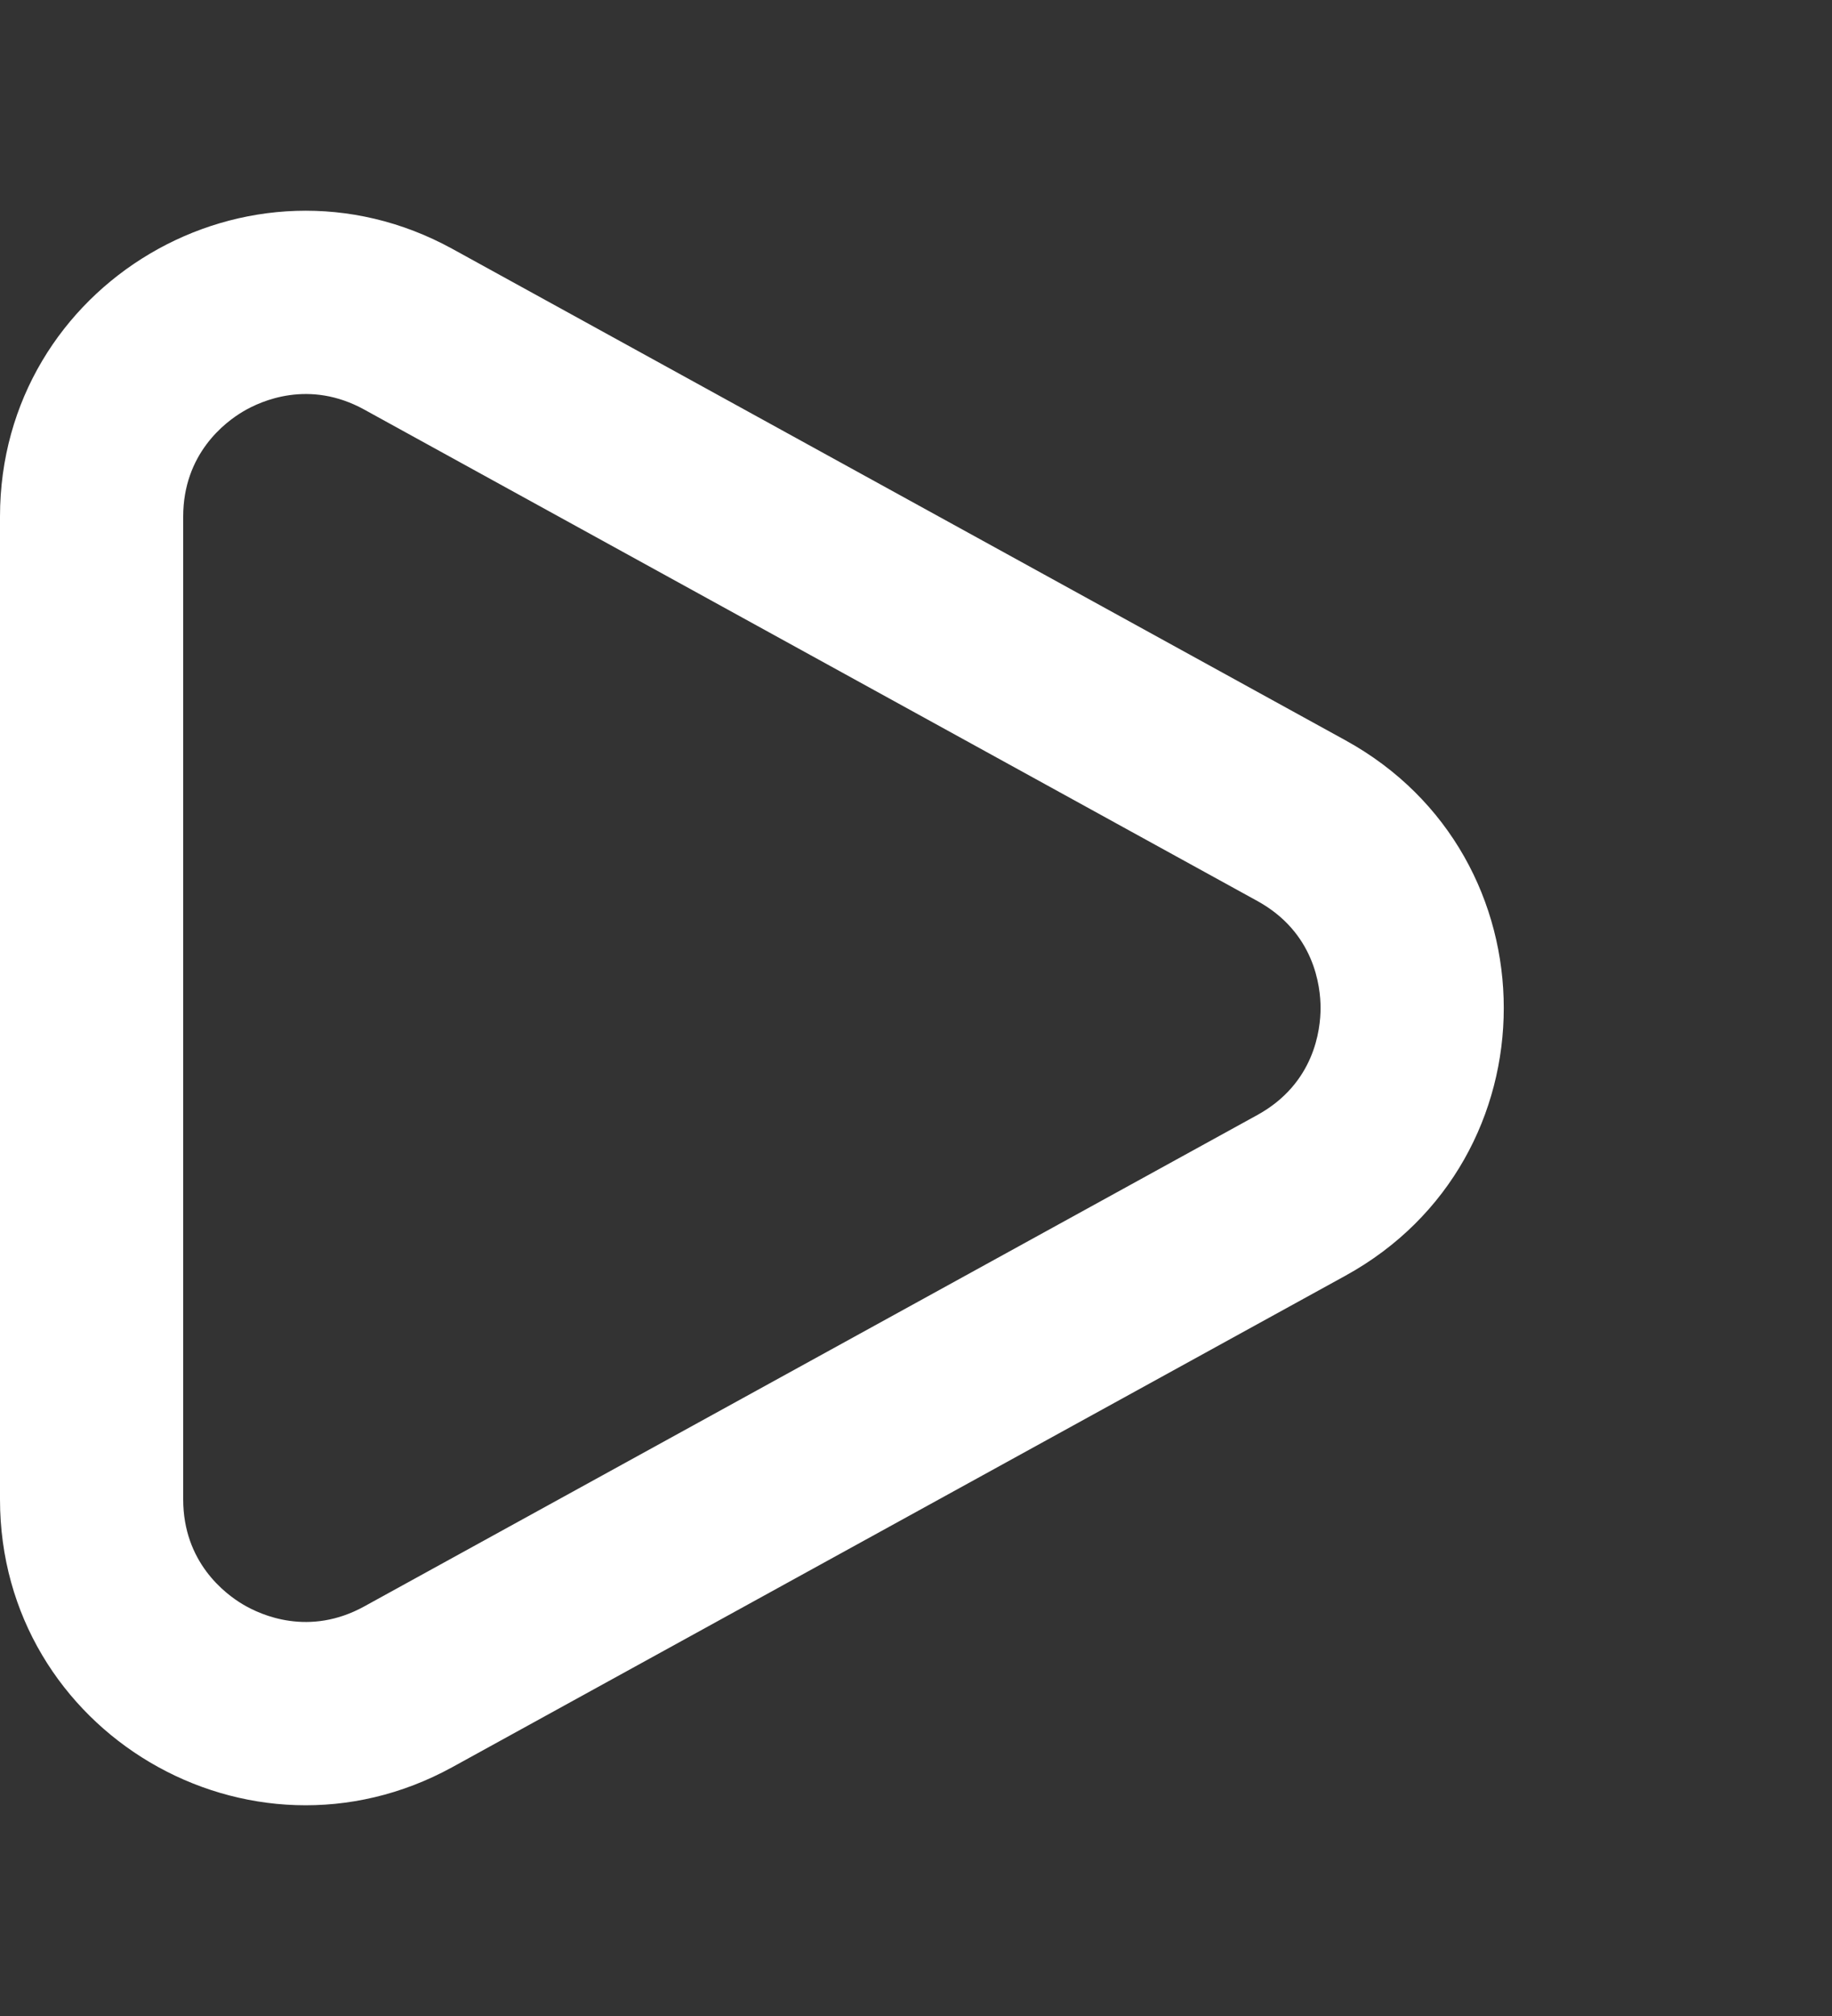 <svg xmlns="http://www.w3.org/2000/svg" width="30" height="33" viewBox="0 0 30 33">
  <rect x="0" y="0" width="30" height="33" fill="#333333" stroke="none"/>
  <g id="button-triangle-2" transform="translate(30) rotate(90)" fill="rgba(242,129,25,0)">
    <path d="M 24.544 28.5 L 8.456 28.5 C 7.206 28.5 6.08 27.858 5.444 26.781 C 4.807 25.705 4.787 24.409 5.39 23.313 L 13.433 8.688 C 14.058 7.553 15.204 6.875 16.5 6.875 C 17.796 6.875 18.942 7.553 19.567 8.688 L 27.61 23.313 C 28.213 24.409 28.193 25.705 27.556 26.781 C 26.92 27.858 25.794 28.5 24.544 28.5 Z" stroke="none"/>
    <path d="M 16.5 8.375 C 16.144 8.375 15.262 8.476 14.748 9.411 L 6.704 24.036 C 6.208 24.938 6.56 25.723 6.735 26.018 C 6.909 26.313 7.427 27 8.456 27 L 24.544 27 C 25.573 27 26.091 26.313 26.265 26.018 C 26.44 25.723 26.792 24.938 26.296 24.036 L 18.252 9.411 C 17.738 8.476 16.856 8.375 16.5 8.375 M 16.5 5.375 C 18.216 5.375 19.931 6.239 20.881 7.966 L 28.925 22.59 C 30.757 25.923 28.347 30 24.544 30 L 8.456 30 C 4.653 30 2.243 25.923 4.075 22.59 L 12.119 7.966 C 13.069 6.239 14.784 5.375 16.5 5.375 Z" stroke="none" fill="#fff"/>
  </g>
</svg>
